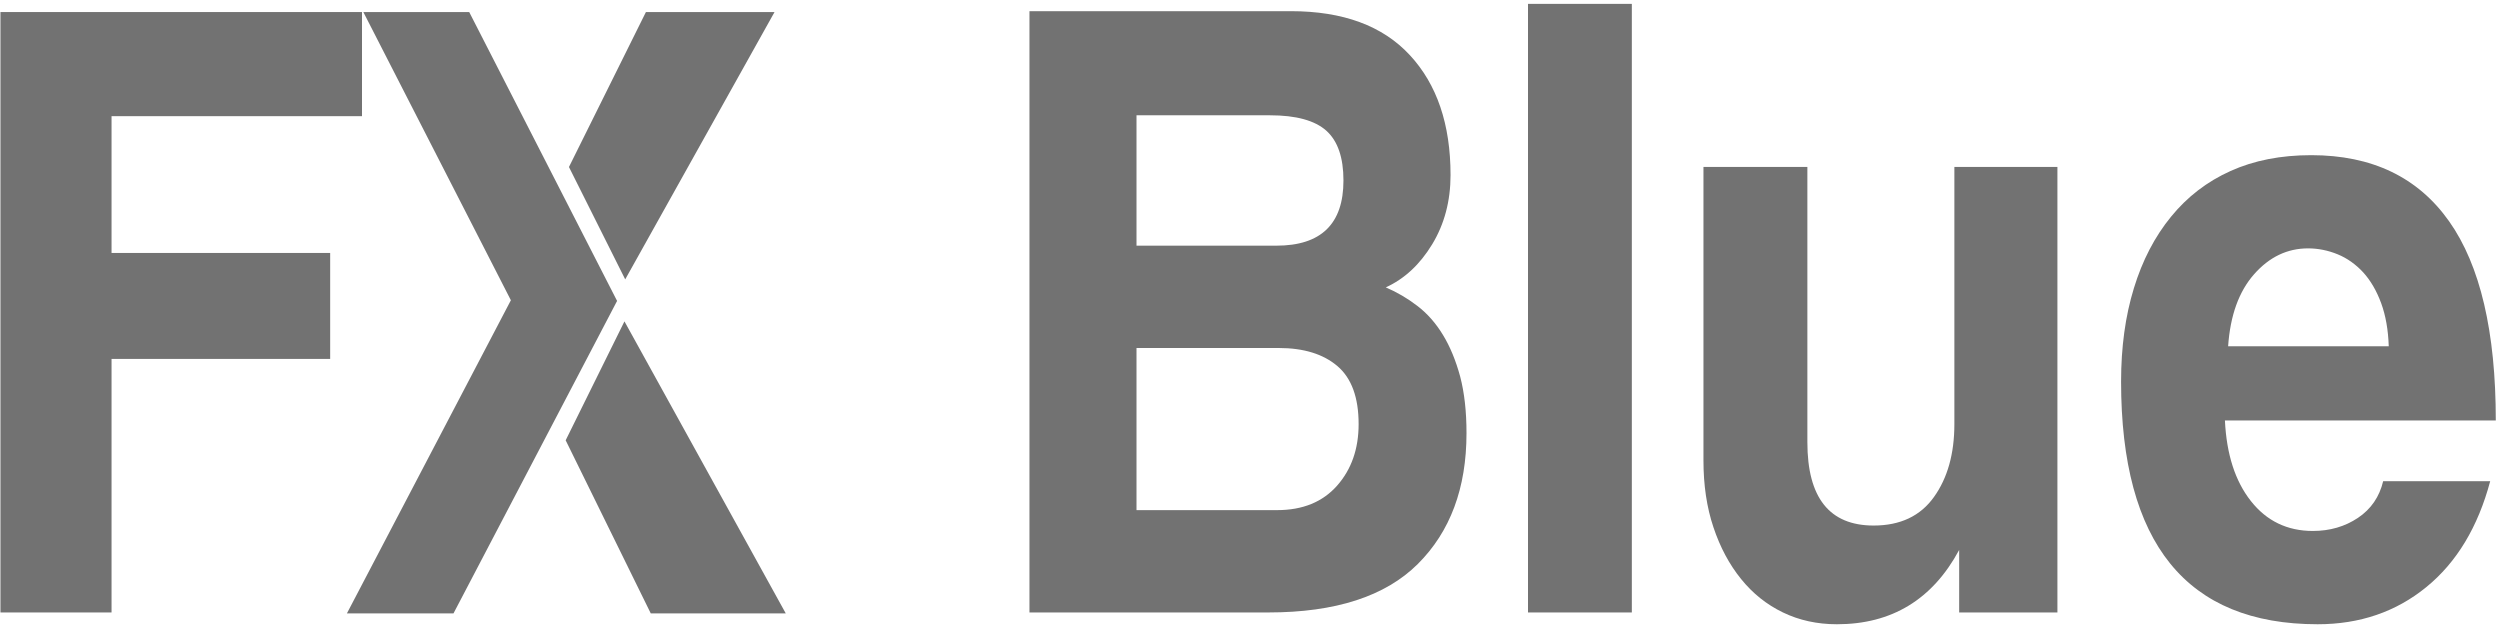 <svg width="60" height="15" viewBox="0 0 60 15" fill="none" xmlns="http://www.w3.org/2000/svg">
<g clip-path="url(#clip0_6_23)">
<path d="M30.651 12.243C31.265 12.243 31.744 12.047 32.09 11.656C32.435 11.265 32.607 10.773 32.607 10.178C32.607 9.541 32.438 9.077 32.099 8.787C31.76 8.498 31.291 8.352 30.69 8.352C30.462 8.352 29.324 8.352 27.276 8.352V12.243C29.076 12.243 30.201 12.243 30.651 12.243ZM27.276 2.767V5.896C29.29 5.896 30.409 5.896 30.633 5.896C31.706 5.896 32.243 5.375 32.243 4.331C32.243 3.781 32.106 3.383 31.831 3.136C31.556 2.891 31.106 2.767 30.479 2.767C30.052 2.767 28.984 2.767 27.276 2.767ZM24.707 14.699V0.268C28.469 0.268 30.559 0.268 30.978 0.268C32.231 0.268 33.183 0.618 33.835 1.322C34.487 2.024 34.813 2.984 34.813 4.201C34.813 4.825 34.666 5.379 34.372 5.864C34.077 6.349 33.707 6.693 33.259 6.897C33.529 7.013 33.781 7.161 34.017 7.342C34.254 7.523 34.459 7.755 34.631 8.038C34.803 8.32 34.94 8.654 35.044 9.037C35.145 9.421 35.196 9.874 35.196 10.396C35.196 11.714 34.806 12.761 34.027 13.536C33.247 14.312 32.051 14.699 30.44 14.699C30.058 14.699 28.147 14.699 24.707 14.699Z" fill="#727272"/>
<path d="M36.672 14.699V0.093H39.164V14.699H36.672Z" fill="#727272"/>
<path d="M47.02 14.699C47.02 13.799 47.02 13.299 47.02 13.199C46.38 14.388 45.402 14.982 44.086 14.982C43.612 14.982 43.181 14.887 42.791 14.699C42.401 14.511 42.065 14.243 41.785 13.895C41.503 13.547 41.283 13.134 41.123 12.656C40.962 12.178 40.883 11.642 40.883 11.048C40.883 10.578 40.883 8.231 40.883 4.006H43.377C43.377 7.97 43.377 10.173 43.377 10.613C43.377 11.946 43.907 12.613 44.968 12.613C45.607 12.613 46.09 12.384 46.415 11.928C46.742 11.472 46.905 10.888 46.905 10.178C46.905 9.767 46.905 7.71 46.905 4.006H49.378V14.699H47.02Z" fill="#727272"/>
<path d="M57.33 8.31C57.317 7.918 57.257 7.574 57.148 7.277C57.039 6.98 56.895 6.733 56.717 6.537C56.537 6.343 56.333 6.197 56.103 6.103C55.872 6.009 55.636 5.961 55.393 5.961C54.895 5.961 54.463 6.168 54.099 6.581C53.734 6.994 53.526 7.57 53.475 8.31C54.246 8.31 56.559 8.31 57.33 8.31ZM53.398 10.091C53.437 10.903 53.644 11.548 54.022 12.026C54.399 12.504 54.895 12.743 55.508 12.743C55.917 12.743 56.278 12.638 56.592 12.428C56.905 12.218 57.106 11.924 57.196 11.548C57.453 11.548 59.508 11.548 59.765 11.548C59.471 12.649 58.96 13.497 58.232 14.09C57.503 14.685 56.633 14.982 55.623 14.982C52.478 14.982 50.906 13.04 50.906 9.157C50.906 8.331 51.008 7.585 51.213 6.918C51.416 6.252 51.714 5.679 52.104 5.202C52.494 4.723 52.97 4.357 53.533 4.104C54.095 3.85 54.741 3.724 55.47 3.724C56.928 3.724 58.03 4.253 58.778 5.31C59.526 6.368 59.899 7.962 59.899 10.091C59.466 10.091 57.299 10.091 53.398 10.091Z" fill="#727272"/>
<path d="M18.589 0.289H15.502L13.655 4.008L15.005 6.705L18.589 0.289Z" fill="#727272"/>
<path d="M18.858 14.721L14.987 7.713L13.576 10.567L15.618 14.721H18.858Z" fill="#727272"/>
<path d="M14.81 7.222L11.261 0.289H8.72L12.261 7.206L8.326 14.721H10.884L14.81 7.222Z" fill="#727272"/>
<path d="M7.924 6.071H2.677V2.788H8.688V0.289H0.011V14.699H2.677V8.614H7.924V6.071Z" fill="#727272"/>
</g>
<defs>
<clipPath id="clip0_6_23">
<rect width="60" height="15" fill="white"/>
</clipPath>
</defs>
</svg>
